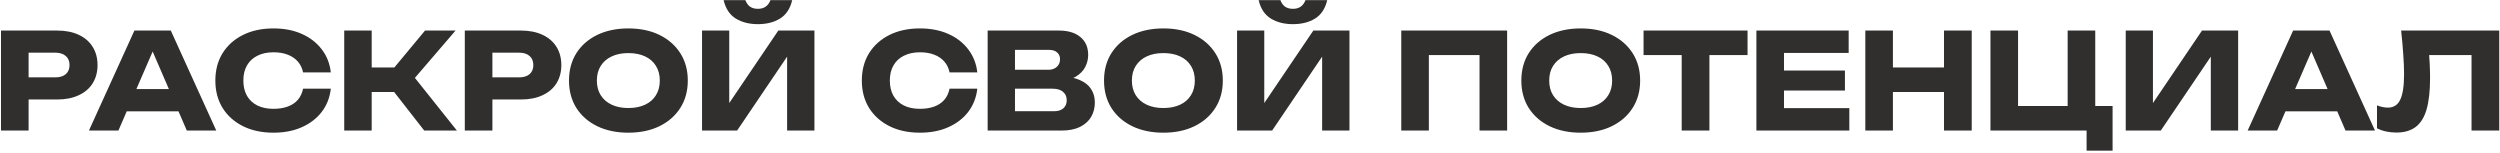 <?xml version="1.0" encoding="UTF-8"?> <svg xmlns="http://www.w3.org/2000/svg" width="900" height="55" viewBox="0 0 900 55" fill="none"><path d="M20.568 11C23.576 11 26.168 11.512 28.344 12.536C30.552 13.56 32.232 15.016 33.384 16.904C34.536 18.76 35.112 20.936 35.112 23.432C35.112 25.896 34.536 28.072 33.384 29.96C32.232 31.816 30.552 33.256 28.344 34.28C26.168 35.304 23.576 35.816 20.568 35.816H4.968V27.848H19.944C21.544 27.848 22.792 27.464 23.688 26.696C24.584 25.896 25.032 24.808 25.032 23.432C25.032 22.024 24.584 20.936 23.688 20.168C22.792 19.368 21.544 18.968 19.944 18.968H5.832L10.296 14.36V47H0.36V11H20.568ZM42.337 40.088V32.072H67.153V40.088H42.337ZM61.489 11L77.857 47H67.249L53.521 15.224H56.401L42.625 47H32.017L48.385 11H61.489ZM119.094 31.928C118.742 35.096 117.654 37.88 115.83 40.28C114.006 42.648 111.606 44.488 108.63 45.8C105.686 47.112 102.294 47.768 98.454 47.768C94.262 47.768 90.598 46.984 87.462 45.416C84.326 43.848 81.878 41.656 80.118 38.84C78.39 36.024 77.526 32.744 77.526 29C77.526 25.256 78.39 21.976 80.118 19.16C81.878 16.344 84.326 14.152 87.462 12.584C90.598 11.016 94.262 10.232 98.454 10.232C102.294 10.232 105.686 10.888 108.63 12.2C111.606 13.512 114.006 15.368 115.83 17.768C117.654 20.136 118.742 22.904 119.094 26.072H109.11C108.79 24.536 108.166 23.24 107.238 22.184C106.31 21.096 105.094 20.264 103.59 19.688C102.118 19.112 100.406 18.824 98.454 18.824C96.214 18.824 94.278 19.24 92.646 20.072C91.014 20.872 89.766 22.04 88.902 23.576C88.038 25.08 87.606 26.888 87.606 29C87.606 31.112 88.038 32.936 88.902 34.472C89.766 35.976 91.014 37.144 92.646 37.976C94.278 38.776 96.214 39.176 98.454 39.176C100.406 39.176 102.118 38.904 103.59 38.36C105.094 37.816 106.31 37 107.238 35.912C108.166 34.824 108.79 33.496 109.11 31.928H119.094ZM123.923 47V11H133.811V47H123.923ZM138.371 28.616L153.011 11H164.003L149.363 28.04L164.483 47H152.723L138.371 28.616ZM129.491 24.296H147.971V33.128H129.491V24.296ZM187.537 11C190.545 11 193.137 11.512 195.313 12.536C197.521 13.56 199.201 15.016 200.353 16.904C201.505 18.76 202.081 20.936 202.081 23.432C202.081 25.896 201.505 28.072 200.353 29.96C199.201 31.816 197.521 33.256 195.313 34.28C193.137 35.304 190.545 35.816 187.537 35.816H171.937V27.848H186.913C188.513 27.848 189.761 27.464 190.657 26.696C191.553 25.896 192.001 24.808 192.001 23.432C192.001 22.024 191.553 20.936 190.657 20.168C189.761 19.368 188.513 18.968 186.913 18.968H172.801L177.265 14.36V47H167.329V11H187.537ZM226.199 47.768C221.943 47.768 218.199 46.984 214.967 45.416C211.767 43.848 209.271 41.656 207.479 38.84C205.719 36.024 204.839 32.744 204.839 29C204.839 25.256 205.719 21.976 207.479 19.16C209.271 16.344 211.767 14.152 214.967 12.584C218.199 11.016 221.943 10.232 226.199 10.232C230.487 10.232 234.231 11.016 237.431 12.584C240.631 14.152 243.127 16.344 244.919 19.16C246.711 21.976 247.607 25.256 247.607 29C247.607 32.744 246.711 36.024 244.919 38.84C243.127 41.656 240.631 43.848 237.431 45.416C234.231 46.984 230.487 47.768 226.199 47.768ZM226.199 38.888C228.535 38.888 230.551 38.488 232.247 37.688C233.943 36.888 235.239 35.752 236.135 34.28C237.063 32.808 237.527 31.048 237.527 29C237.527 26.952 237.063 25.192 236.135 23.72C235.239 22.248 233.943 21.112 232.247 20.312C230.551 19.512 228.535 19.112 226.199 19.112C223.895 19.112 221.895 19.512 220.199 20.312C218.503 21.112 217.191 22.248 216.263 23.72C215.335 25.192 214.871 26.952 214.871 29C214.871 31.048 215.335 32.808 216.263 34.28C217.191 35.752 218.503 36.888 220.199 37.688C221.895 38.488 223.895 38.888 226.199 38.888ZM252.735 47V11H262.527V41.768L259.791 41.144L280.191 11H293.199V47H283.359V15.656L286.143 16.28L265.359 47H252.735ZM260.511 0.056H268.335C268.719 1.08 269.279 1.864 270.015 2.408C270.783 2.92 271.727 3.176 272.847 3.176C273.967 3.176 274.895 2.92 275.631 2.408C276.399 1.864 276.975 1.08 277.359 0.056H285.183C284.479 3.096 283.023 5.304 280.815 6.68C278.639 8.024 275.983 8.696 272.847 8.696C269.743 8.696 267.087 8.024 264.879 6.68C262.671 5.304 261.215 3.096 260.511 0.056ZM351.828 31.928C351.476 35.096 350.388 37.88 348.564 40.28C346.74 42.648 344.34 44.488 341.364 45.8C338.42 47.112 335.028 47.768 331.188 47.768C326.996 47.768 323.332 46.984 320.196 45.416C317.06 43.848 314.612 41.656 312.852 38.84C311.124 36.024 310.26 32.744 310.26 29C310.26 25.256 311.124 21.976 312.852 19.16C314.612 16.344 317.06 14.152 320.196 12.584C323.332 11.016 326.996 10.232 331.188 10.232C335.028 10.232 338.42 10.888 341.364 12.2C344.34 13.512 346.74 15.368 348.564 17.768C350.388 20.136 351.476 22.904 351.828 26.072H341.844C341.524 24.536 340.9 23.24 339.972 22.184C339.044 21.096 337.828 20.264 336.324 19.688C334.852 19.112 333.14 18.824 331.188 18.824C328.948 18.824 327.012 19.24 325.38 20.072C323.748 20.872 322.5 22.04 321.636 23.576C320.772 25.08 320.34 26.888 320.34 29C320.34 31.112 320.772 32.936 321.636 34.472C322.5 35.976 323.748 37.144 325.38 37.976C327.012 38.776 328.948 39.176 331.188 39.176C333.14 39.176 334.852 38.904 336.324 38.36C337.828 37.816 339.044 37 339.972 35.912C340.9 34.824 341.524 33.496 341.844 31.928H351.828ZM381.041 29.384L381.857 27.512C384.641 27.576 386.929 28.008 388.721 28.808C390.545 29.576 391.905 30.664 392.801 32.072C393.697 33.448 394.145 35.048 394.145 36.872C394.145 38.824 393.697 40.568 392.801 42.104C391.905 43.608 390.561 44.808 388.769 45.704C387.009 46.568 384.801 47 382.145 47H355.553V28.52V11H381.185C384.513 11 387.105 11.784 388.961 13.352C390.817 14.888 391.745 17.032 391.745 19.784C391.745 21.288 391.393 22.728 390.689 24.104C389.985 25.48 388.849 26.648 387.281 27.608C385.745 28.536 383.665 29.128 381.041 29.384ZM365.393 44.696L361.553 40.04H379.457C380.897 40.04 382.017 39.688 382.817 38.984C383.617 38.28 384.017 37.304 384.017 36.056C384.017 34.808 383.585 33.816 382.721 33.08C381.857 32.312 380.577 31.928 378.881 31.928H361.553V25.112H377.537C378.689 25.112 379.649 24.776 380.417 24.104C381.217 23.4 381.617 22.456 381.617 21.272C381.617 20.312 381.281 19.528 380.609 18.92C379.937 18.28 378.977 17.96 377.729 17.96H361.601L365.393 13.304V28.52V44.696ZM418.808 47.768C414.552 47.768 410.808 46.984 407.576 45.416C404.376 43.848 401.88 41.656 400.088 38.84C398.328 36.024 397.448 32.744 397.448 29C397.448 25.256 398.328 21.976 400.088 19.16C401.88 16.344 404.376 14.152 407.576 12.584C410.808 11.016 414.552 10.232 418.808 10.232C423.096 10.232 426.84 11.016 430.04 12.584C433.24 14.152 435.736 16.344 437.528 19.16C439.32 21.976 440.216 25.256 440.216 29C440.216 32.744 439.32 36.024 437.528 38.84C435.736 41.656 433.24 43.848 430.04 45.416C426.84 46.984 423.096 47.768 418.808 47.768ZM418.808 38.888C421.144 38.888 423.16 38.488 424.856 37.688C426.552 36.888 427.848 35.752 428.744 34.28C429.672 32.808 430.136 31.048 430.136 29C430.136 26.952 429.672 25.192 428.744 23.72C427.848 22.248 426.552 21.112 424.856 20.312C423.16 19.512 421.144 19.112 418.808 19.112C416.504 19.112 414.504 19.512 412.808 20.312C411.112 21.112 409.8 22.248 408.872 23.72C407.944 25.192 407.48 26.952 407.48 29C407.48 31.048 407.944 32.808 408.872 34.28C409.8 35.752 411.112 36.888 412.808 37.688C414.504 38.488 416.504 38.888 418.808 38.888ZM445.344 47V11H455.136V41.768L452.4 41.144L472.8 11H485.808V47H475.968V15.656L478.752 16.28L457.968 47H445.344ZM453.12 0.056H460.944C461.328 1.08 461.888 1.864 462.624 2.408C463.392 2.92 464.336 3.176 465.456 3.176C466.576 3.176 467.504 2.92 468.24 2.408C469.008 1.864 469.584 1.08 469.968 0.056H477.792C477.088 3.096 475.632 5.304 473.424 6.68C471.248 8.024 468.592 8.696 465.456 8.696C462.352 8.696 459.696 8.024 457.488 6.68C455.28 5.304 453.824 3.096 453.12 0.056ZM542.566 11V47H532.63V15.32L537.094 19.832H509.926L514.39 15.32V47H504.454V11H542.566ZM569.042 47.768C564.786 47.768 561.042 46.984 557.81 45.416C554.61 43.848 552.114 41.656 550.322 38.84C548.562 36.024 547.682 32.744 547.682 29C547.682 25.256 548.562 21.976 550.322 19.16C552.114 16.344 554.61 14.152 557.81 12.584C561.042 11.016 564.786 10.232 569.042 10.232C573.33 10.232 577.074 11.016 580.274 12.584C583.474 14.152 585.97 16.344 587.762 19.16C589.554 21.976 590.45 25.256 590.45 29C590.45 32.744 589.554 36.024 587.762 38.84C585.97 41.656 583.474 43.848 580.274 45.416C577.074 46.984 573.33 47.768 569.042 47.768ZM569.042 38.888C571.378 38.888 573.394 38.488 575.09 37.688C576.786 36.888 578.082 35.752 578.978 34.28C579.906 32.808 580.37 31.048 580.37 29C580.37 26.952 579.906 25.192 578.978 23.72C578.082 22.248 576.786 21.112 575.09 20.312C573.394 19.512 571.378 19.112 569.042 19.112C566.738 19.112 564.738 19.512 563.042 20.312C561.346 21.112 560.034 22.248 559.106 23.72C558.178 25.192 557.714 26.952 557.714 29C557.714 31.048 558.178 32.808 559.106 34.28C560.034 35.752 561.346 36.888 563.042 37.688C564.738 38.488 566.738 38.888 569.042 38.888ZM605.406 15.368H615.39V47H605.406V15.368ZM591.678 11H629.118V19.832H591.678V11ZM664.175 25.4V32.6H636.815V25.4H664.175ZM642.239 29V43.448L638.207 38.936H665.759V47H632.303V29V11H665.519V19.064H638.207L642.239 14.552V29ZM671.516 11H681.452V47H671.516V11ZM699.836 11H709.82V47H699.836V11ZM677.084 24.296H703.964V33.128H677.084V24.296ZM754.291 11V41.432L750.739 38.168H760.531V54.248H751.171V45.128L753.907 47H716.563V11H726.499V41.432L723.283 38.168H747.859L744.355 41.432V11H754.291ZM765.266 47V11H775.058V41.768L772.322 41.144L792.722 11H805.73V47H795.89V15.656L798.674 16.28L777.89 47H765.266ZM819.477 40.088V32.072H844.293V40.088H819.477ZM838.629 11L854.997 47H844.389L830.661 15.224H833.541L819.765 47H809.157L825.525 11H838.629ZM864.407 11H899.735V47H889.751V15.32L894.263 19.832H869.975L874.151 16.52C874.407 18.632 874.583 20.664 874.679 22.616C874.775 24.536 874.823 26.36 874.823 28.088C874.823 32.696 874.407 36.456 873.575 39.368C872.743 42.248 871.431 44.36 869.639 45.704C867.847 47.048 865.527 47.72 862.679 47.72C861.431 47.72 860.199 47.592 858.983 47.336C857.799 47.08 856.711 46.696 855.719 46.184V37.928C857.127 38.472 858.423 38.744 859.607 38.744C861.687 38.744 863.175 37.8 864.071 35.912C864.999 34.024 865.463 30.936 865.463 26.648C865.463 24.568 865.367 22.232 865.175 19.64C865.015 17.048 864.759 14.168 864.407 11Z" fill="#312F2E"></path></svg> 